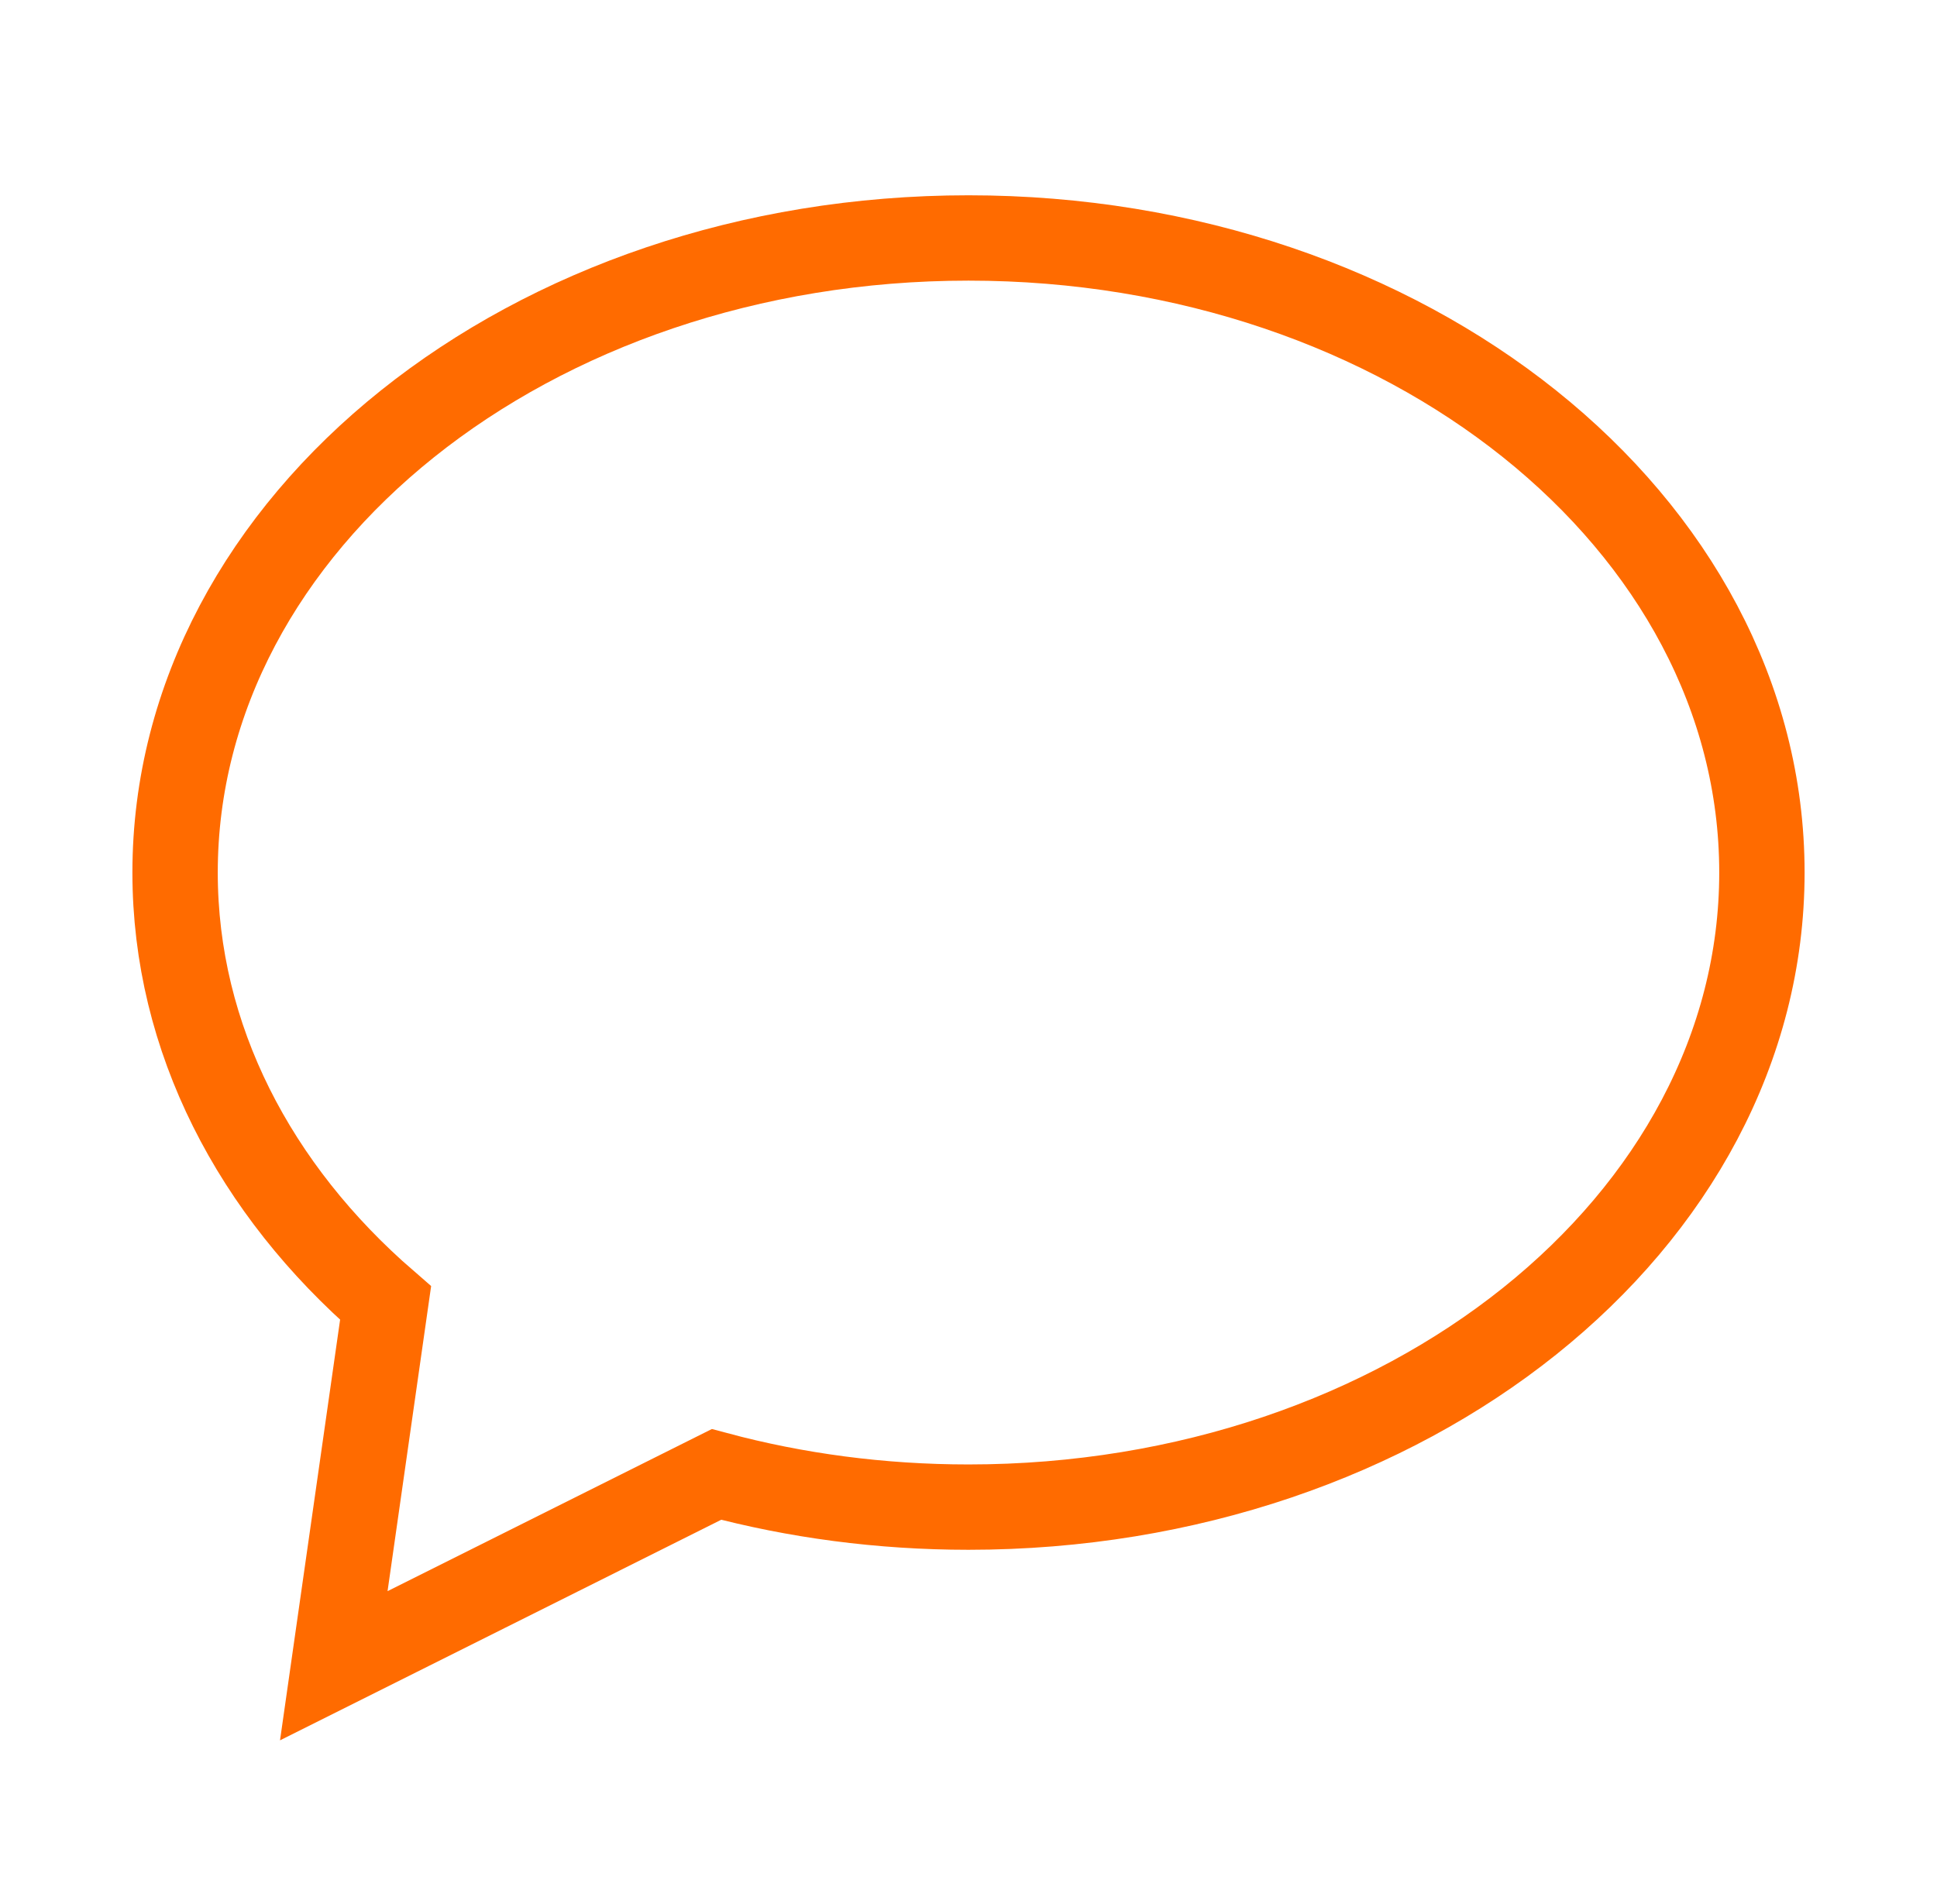 <svg width="59" height="58" viewBox="0 0 59 58" fill="none" xmlns="http://www.w3.org/2000/svg">
<path d="M21.824 44.921L10.167 50.75L11.745 39.7C7.765 36.253 5.333 31.645 5.333 26.583C5.333 15.906 16.153 7.25 29.5 7.25C42.847 7.25 53.667 15.906 53.667 26.583C53.667 37.261 42.847 45.917 29.5 45.917C26.817 45.917 24.236 45.567 21.824 44.921Z" stroke="#FF6B00" stroke-width="2.6" stroke-linecap="square"/>
</svg>
